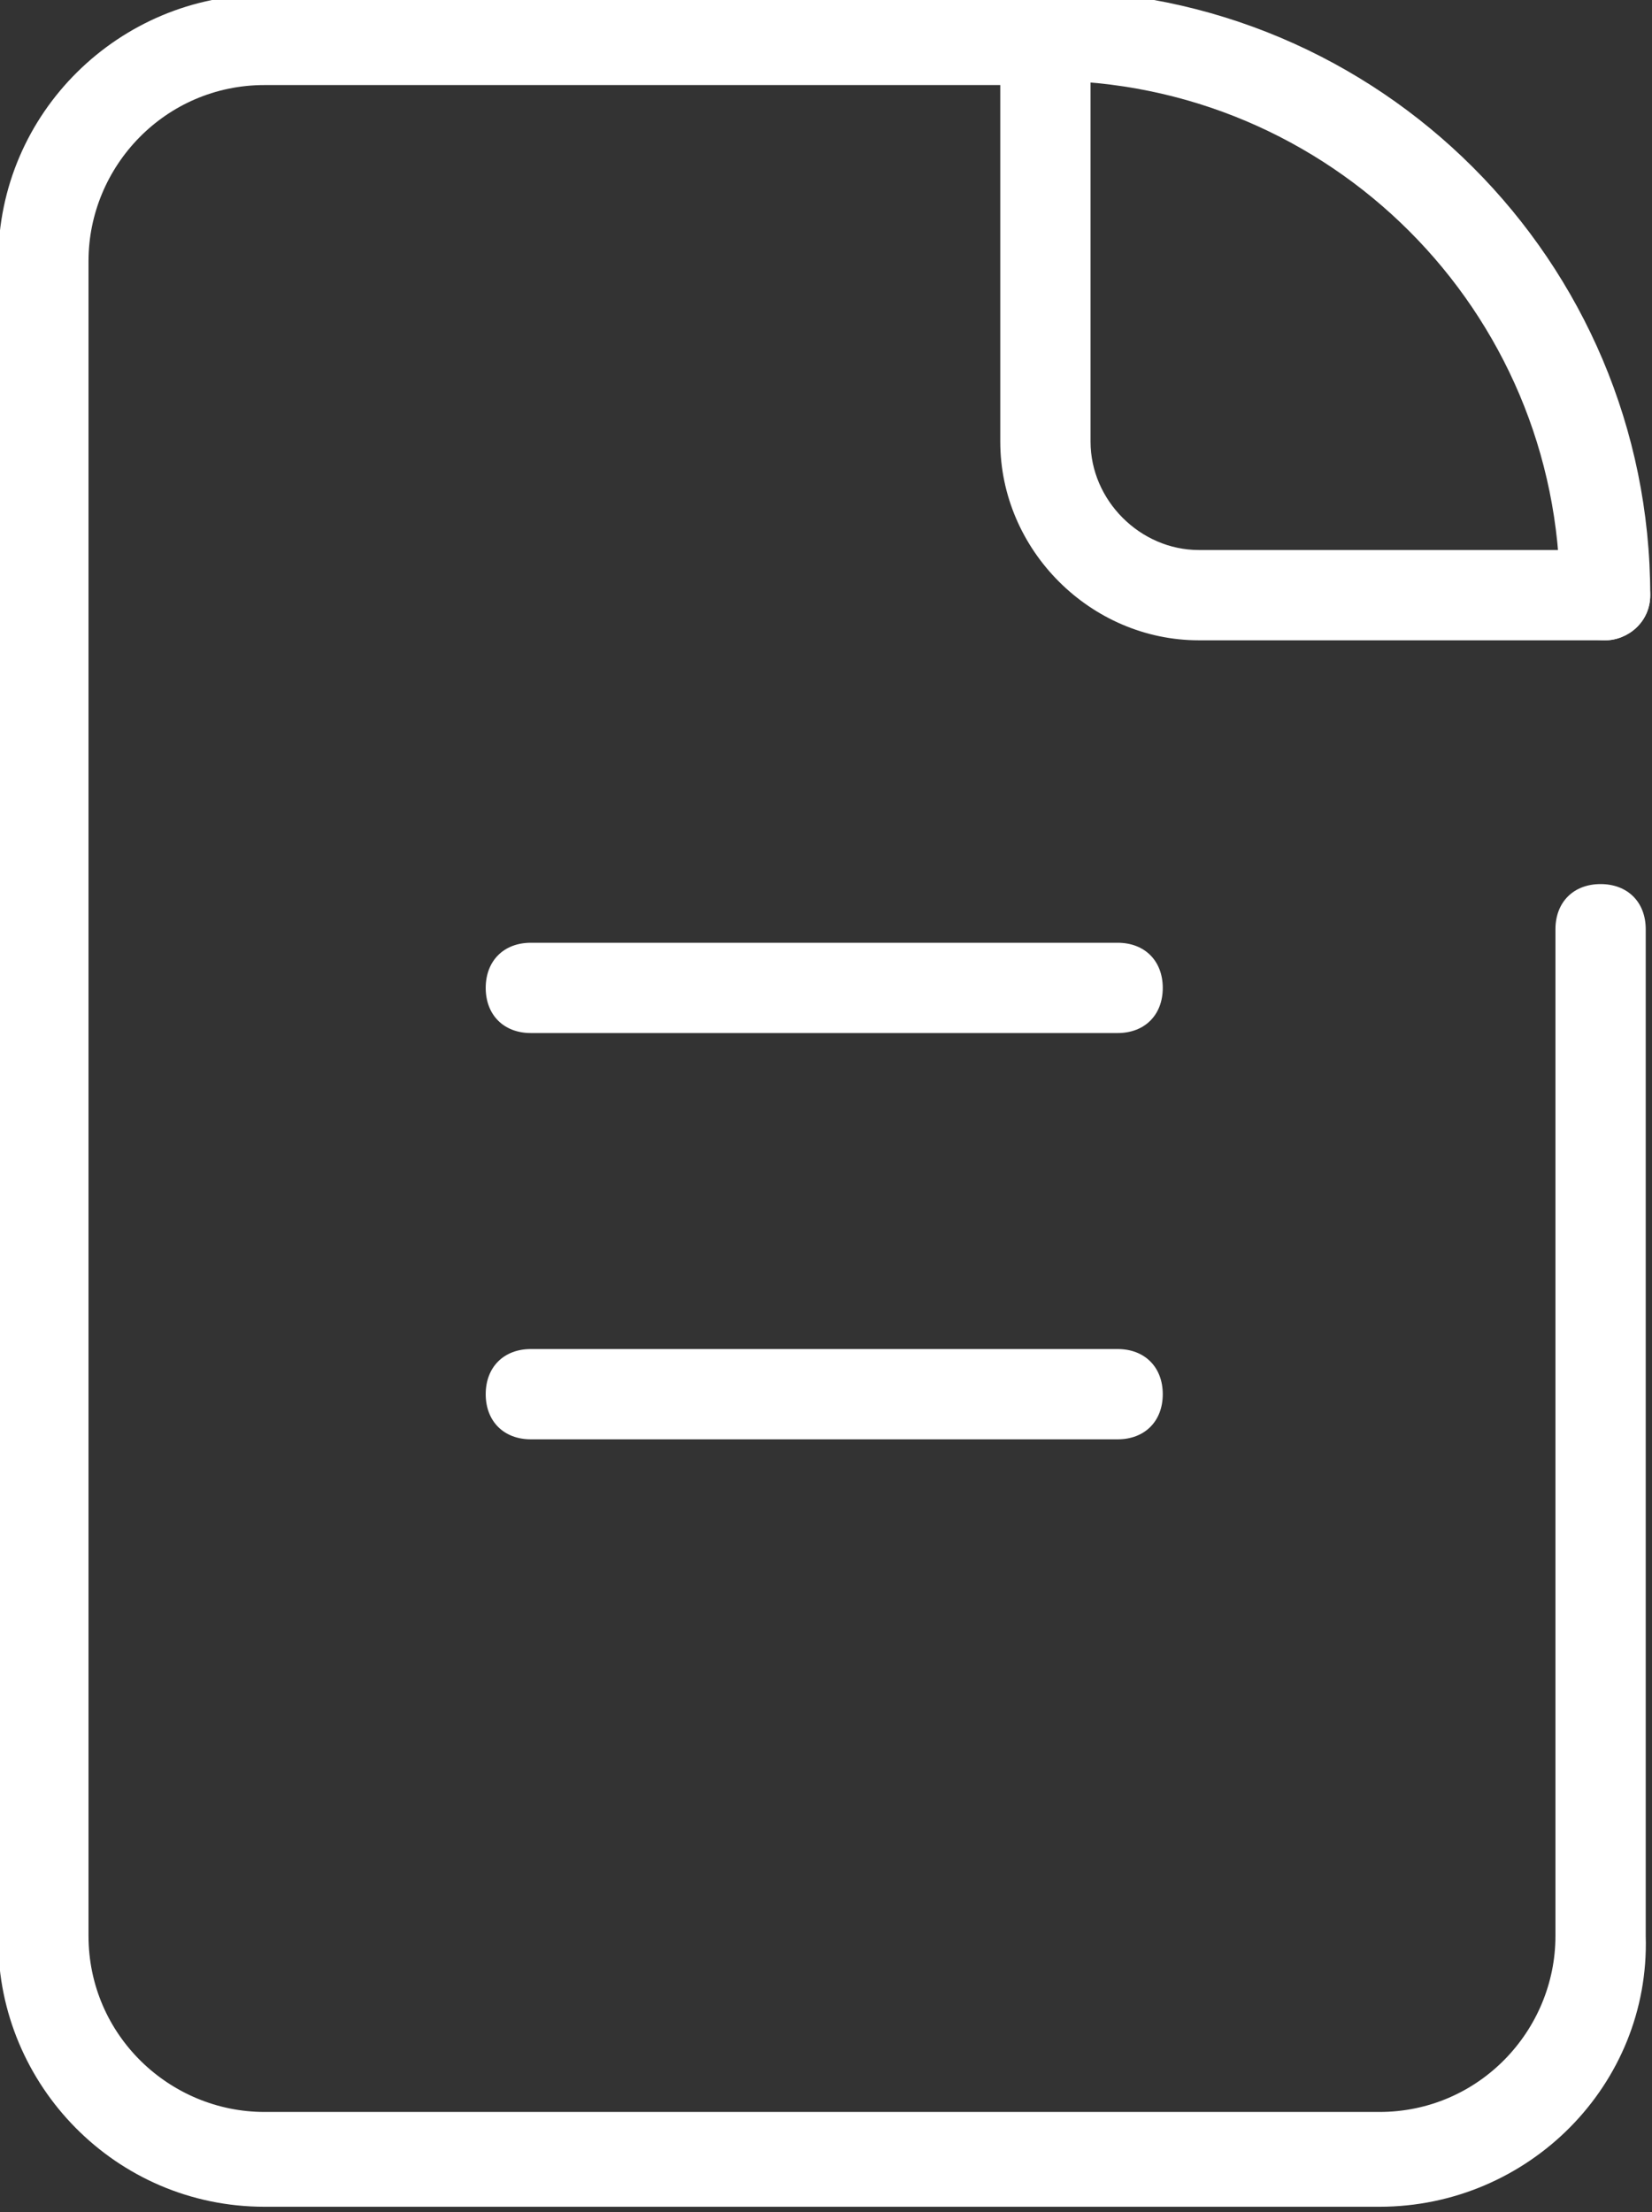 <?xml version="1.0" encoding="UTF-8"?><svg id="a" xmlns="http://www.w3.org/2000/svg" width="36.6" height="49" viewBox="0 0 36.6 49"><rect x="0" y="0" width="36.6" height="49" fill="#333333" stroke="none"/><defs><style>.b{fill:#fff;}</style></defs><g transform="translate(-0.119 -0.322)"><g transform="translate(0 0.166)"><path class="b" d="M30.68,49.04H5.98c-3.3,0-5.9-2.7-5.9-5.9V5.94C.08,2.64,2.78,.04,5.98,.04H23.28c.6,0,1,.4,1,1s-.4,1-1,1H5.98c-2.2,0-3.9,1.8-3.9,3.9V43.04c0,2.2,1.8,3.9,3.9,3.9H30.68c2.2,0,3.9-1.8,3.9-3.9V20.74c0-.6,.4-1,1-1s1,.4,1,1v22.3c.1,3.3-2.6,6-5.9,6Z"/><path class="b" d="M35.68,14.34h-9c-2.4,0-4.4-2-4.4-4.4V.94c0-.6,.4-1,1-1s1,.4,1,1V9.94c0,1.3,1.1,2.4,2.4,2.4h9c.6,0,1,.4,1,1s-.5,1-1,1Z"/><path class="b" d="M35.68,14.34c-.6,0-1-.4-1-1,0-6.3-5.1-11.4-11.4-11.4h0c-.6,0-1-.4-1-1S22.68-.06,23.28-.06c7.4,0,13.4,6,13.4,13.4,0,.6-.5,1-1,1Z"/><path class="b" d="M24.88,23.04H11.88c-.6,0-1-.4-1-1s.4-1,1-1h13c.6,0,1,.4,1,1s-.4,1-1,1Z"/><path class="b" d="M24.88,32.04H11.88c-.6,0-1-.4-1-1s.4-1,1-1h13c.6,0,1,.4,1,1s-.4,1-1,1Z"/></g></g></svg>
